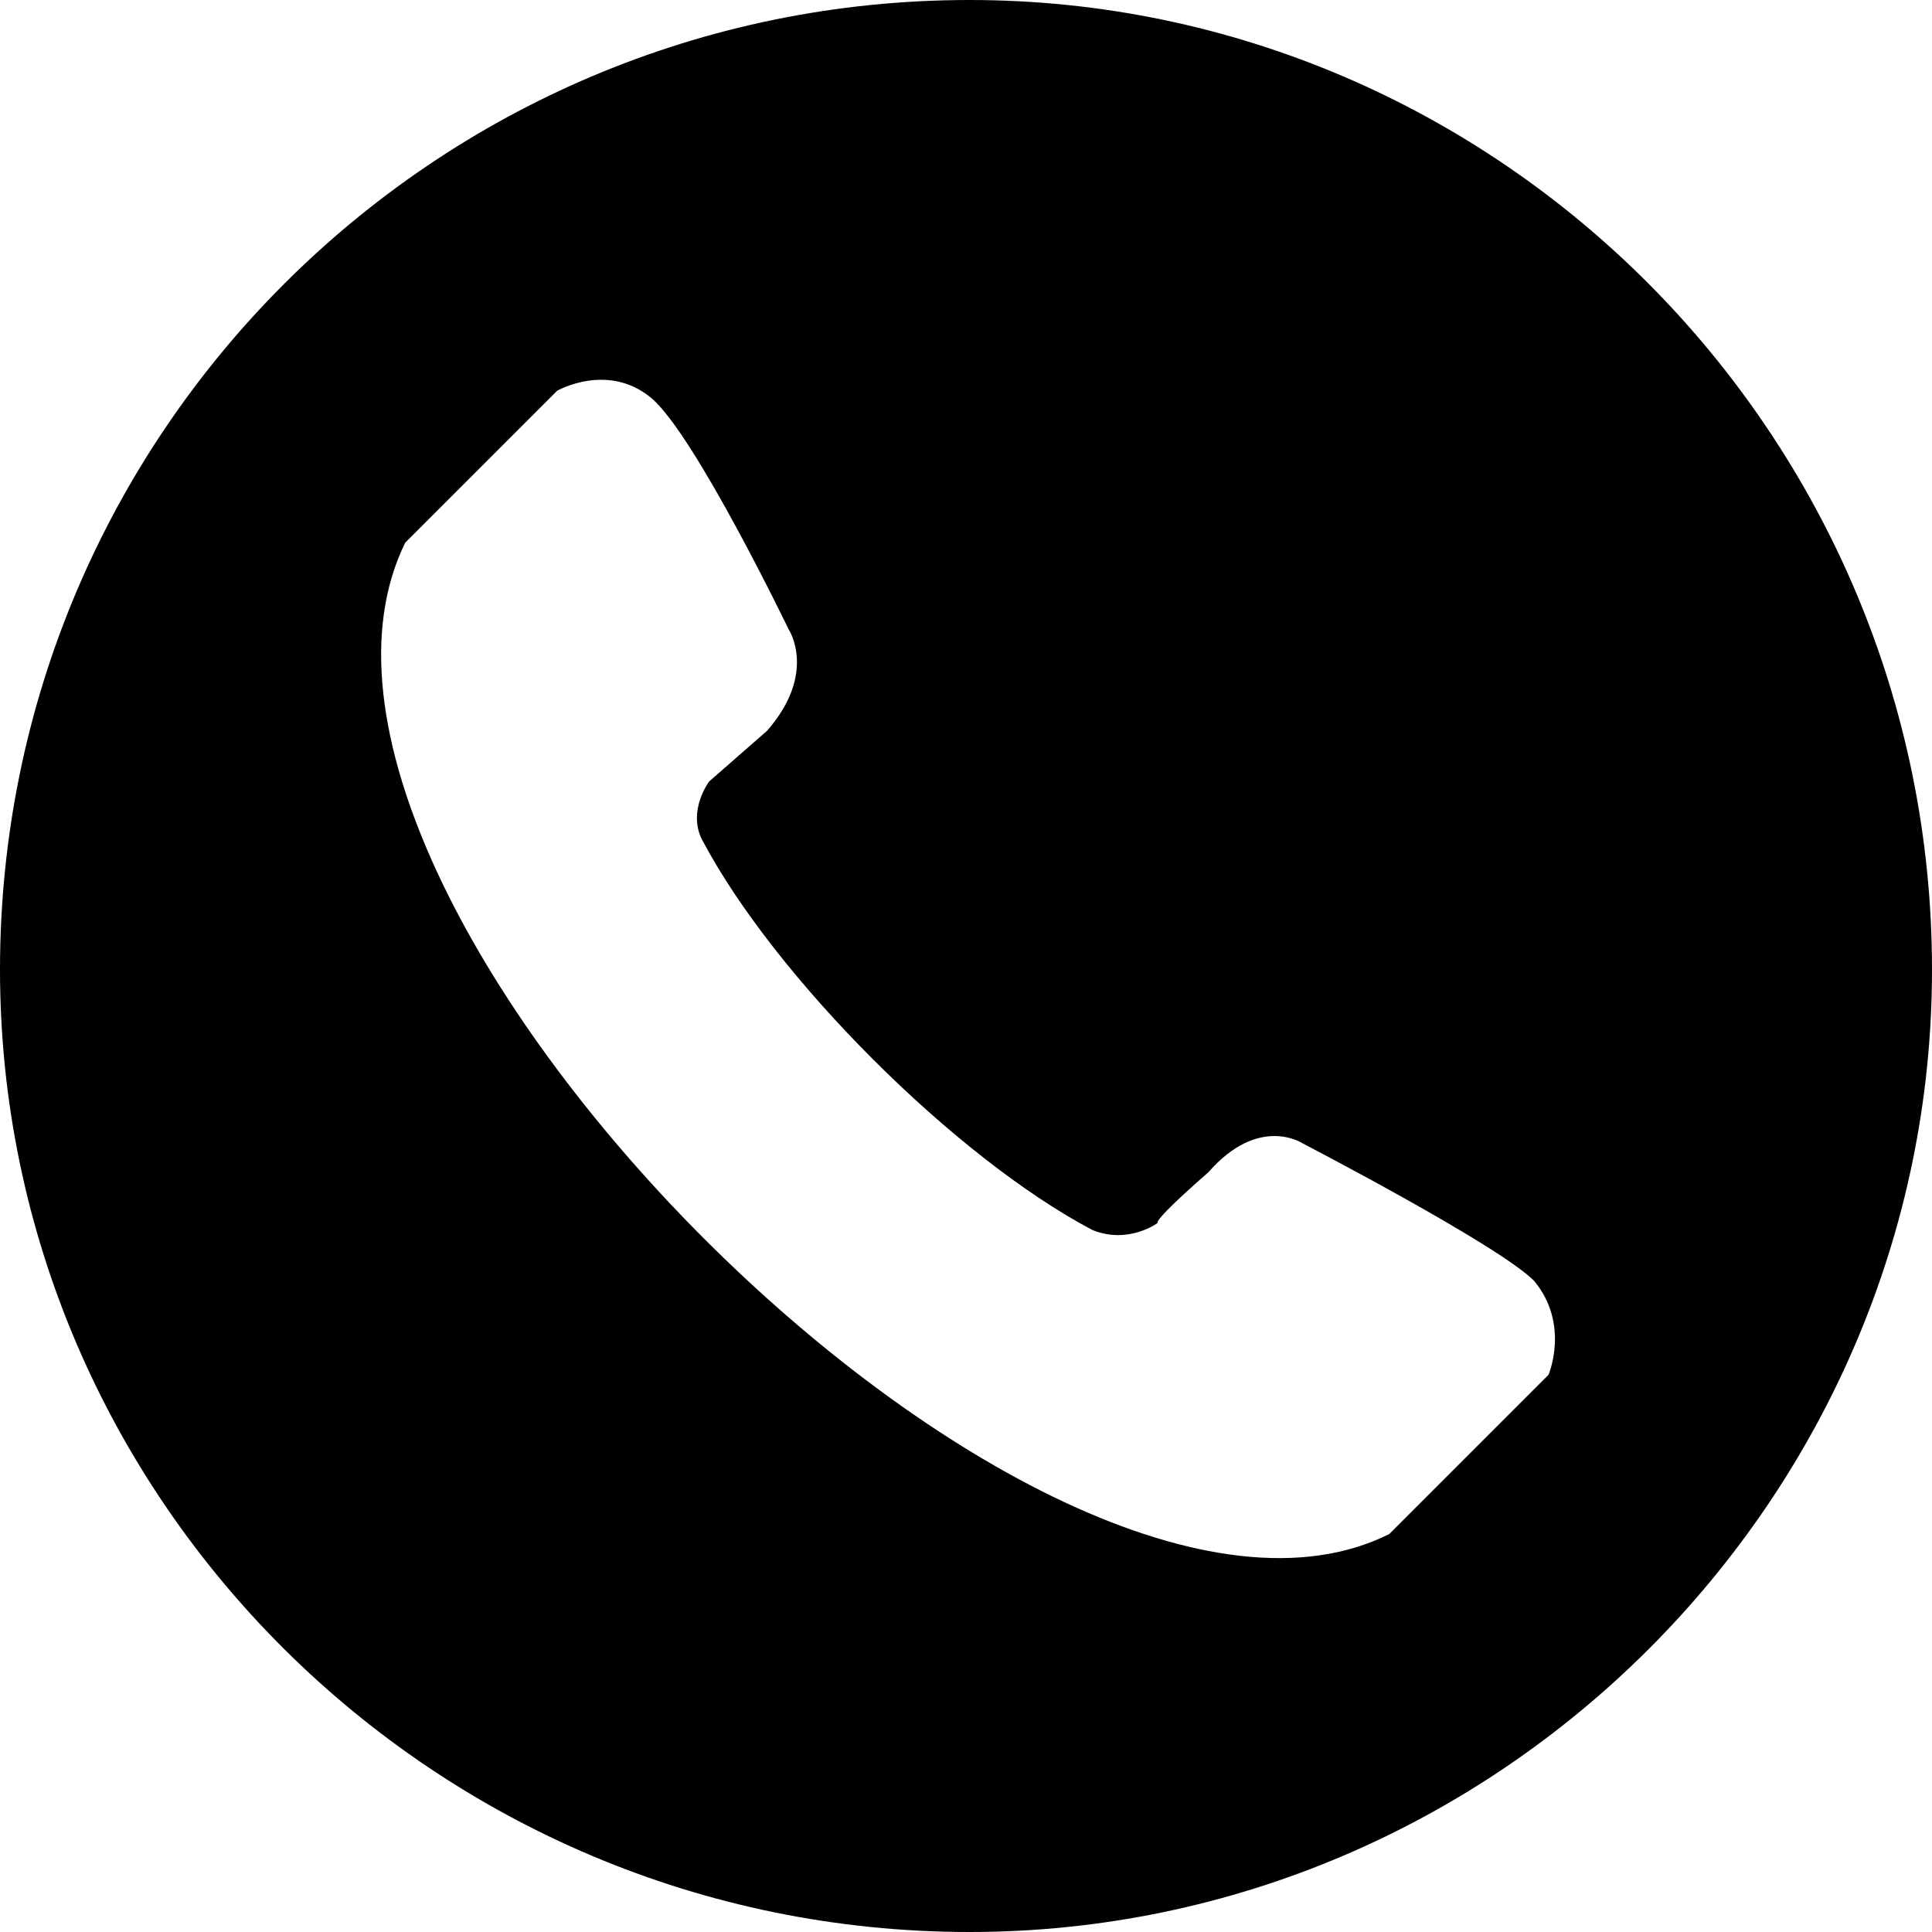 <?xml version="1.0" encoding="utf-8"?>
<!-- Generator: Adobe Illustrator 22.1.0, SVG Export Plug-In . SVG Version: 6.00 Build 0)  -->
<svg version="1.1" id="Layer_1" xmlns="http://www.w3.org/2000/svg" xmlns:xlink="http://www.w3.org/1999/xlink" x="0px" y="0px"
	 viewBox="0 0 267 267" style="enable-background:new 0 0 267 267;" xml:space="preserve">
<g>
	<path d="M134,0c73,0,133,60,133,134c0,73-60,133-133,133C60,267,0,207,0,134C0,60,60,0,134,0z M192,212l22-22c0,0,3-7-2-13
		c-5-5-32-19-32-19s-6-4-13,4c-8,7-7,7-7,7s-4,3-9,1c-19-10-44-35-54-54c-2-4,1-8,1-8s0,0,8-7c7-8,3-14,3-14S96,60,90,55s-13-1-13-1
		L56,75C32,124,144,236,192,212z"/>
</g>
</svg>
